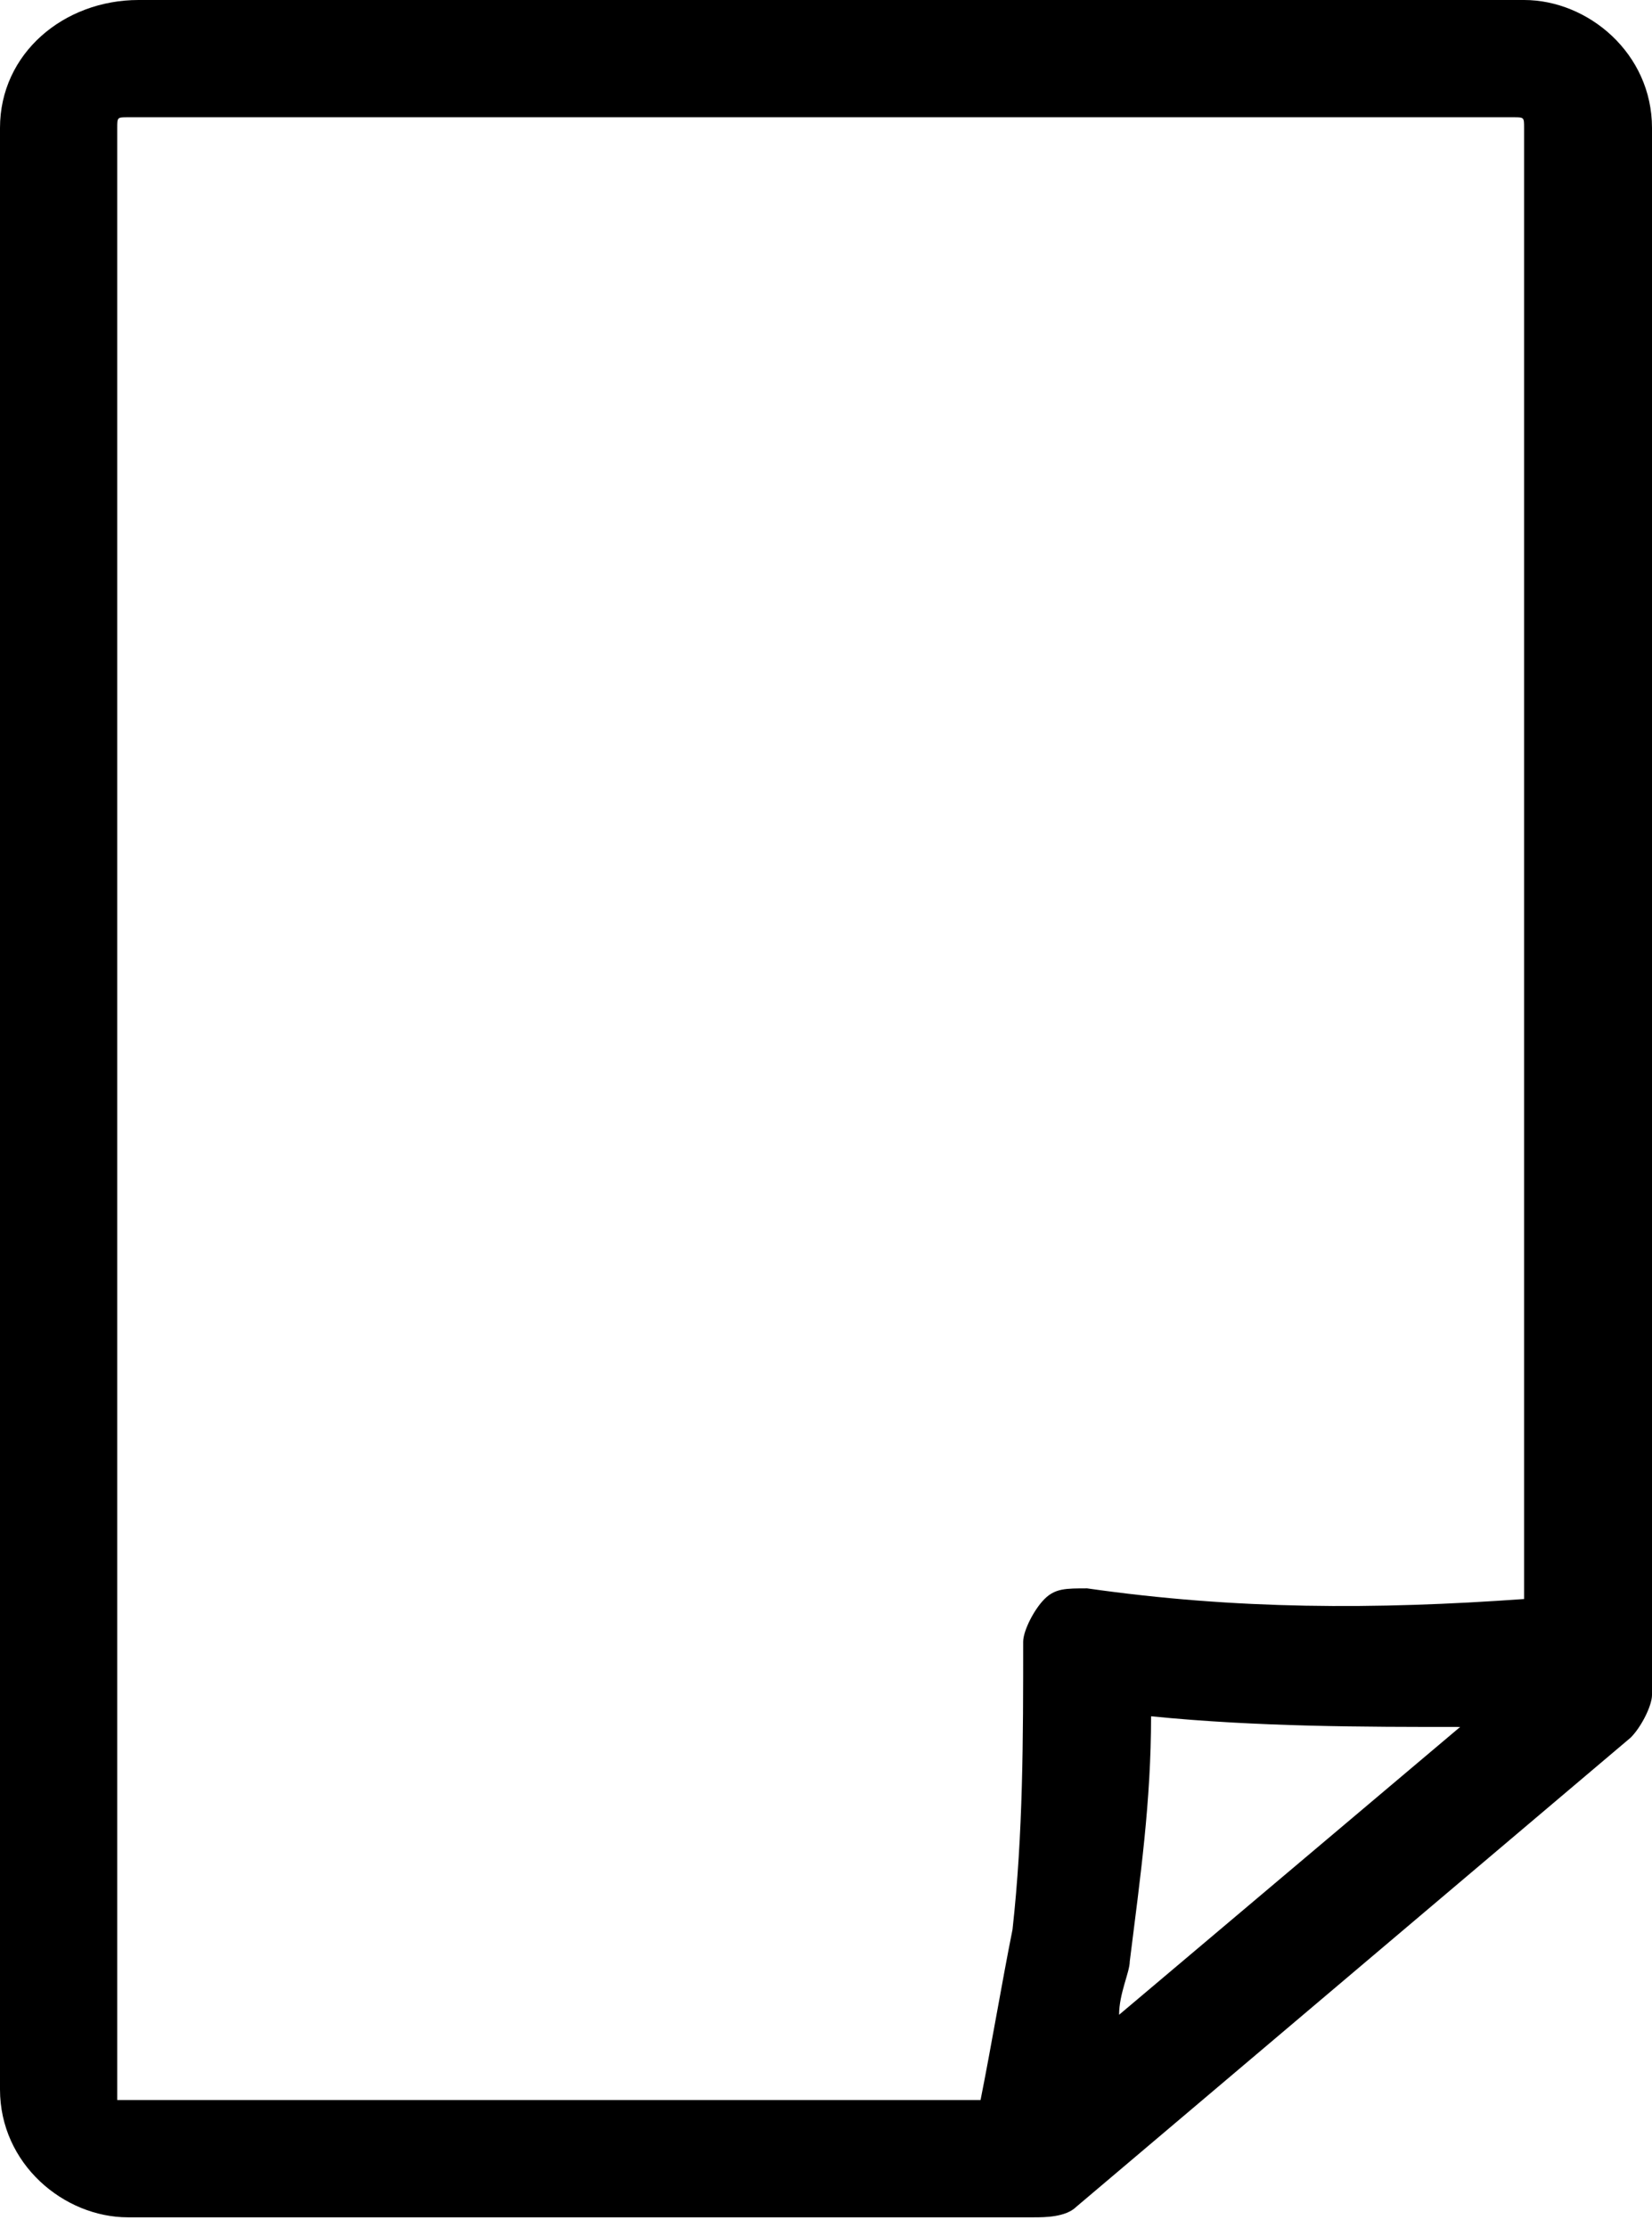 <?xml version="1.0" encoding="utf-8"?>
<!-- Generator: Adobe Illustrator 24.0.0, SVG Export Plug-In . SVG Version: 6.00 Build 0)  -->
<svg version="1.1" id="Ebene_1" xmlns="http://www.w3.org/2000/svg" xmlns:xlink="http://www.w3.org/1999/xlink" x="0px" y="0px"
	 viewBox="0 0 15.5 20.9" style="enable-background:new 0 0 15.5 20.9;" xml:space="preserve">
<title>paper</title>
<g id="Ebene_2_1_">
	<g id="Piktogramme_Kopie">
		<path d="M15.5,1.2c0-0.7-0.6-1.2-1.2-1.2h-13C0.6,0,0,0.5,0,1.2c0,0,0,0,0,0v18.4c0,0.7,0.6,1.2,1.2,1.2h8.5c0.1,0,0.3,0,0.4-0.1
			l5.2-4.4c0.1-0.1,0.2-0.3,0.2-0.4l0,0l0,0L15.5,1.2z M1.1,19.7V1.2c0-0.1,0-0.1,0.1-0.1h13c0.1,0,0.1,0,0.1,0.1V15
			c-1.4,0.1-2.7,0.1-4.1-0.1c-0.2,0-0.3,0-0.4,0.1c-0.1,0.1-0.2,0.3-0.2,0.4c0,0.9,0,1.8-0.1,2.7c-0.1,0.5-0.2,1.1-0.3,1.6h-8
			C1.2,19.7,1.1,19.7,1.1,19.7z M10.5,18.9c0-0.2,0.1-0.4,0.1-0.5c0.1-0.8,0.2-1.5,0.2-2.3c1,0.1,2,0.1,2.9,0.1L10.5,18.9z"/>
	</g>
</g>
</svg>
